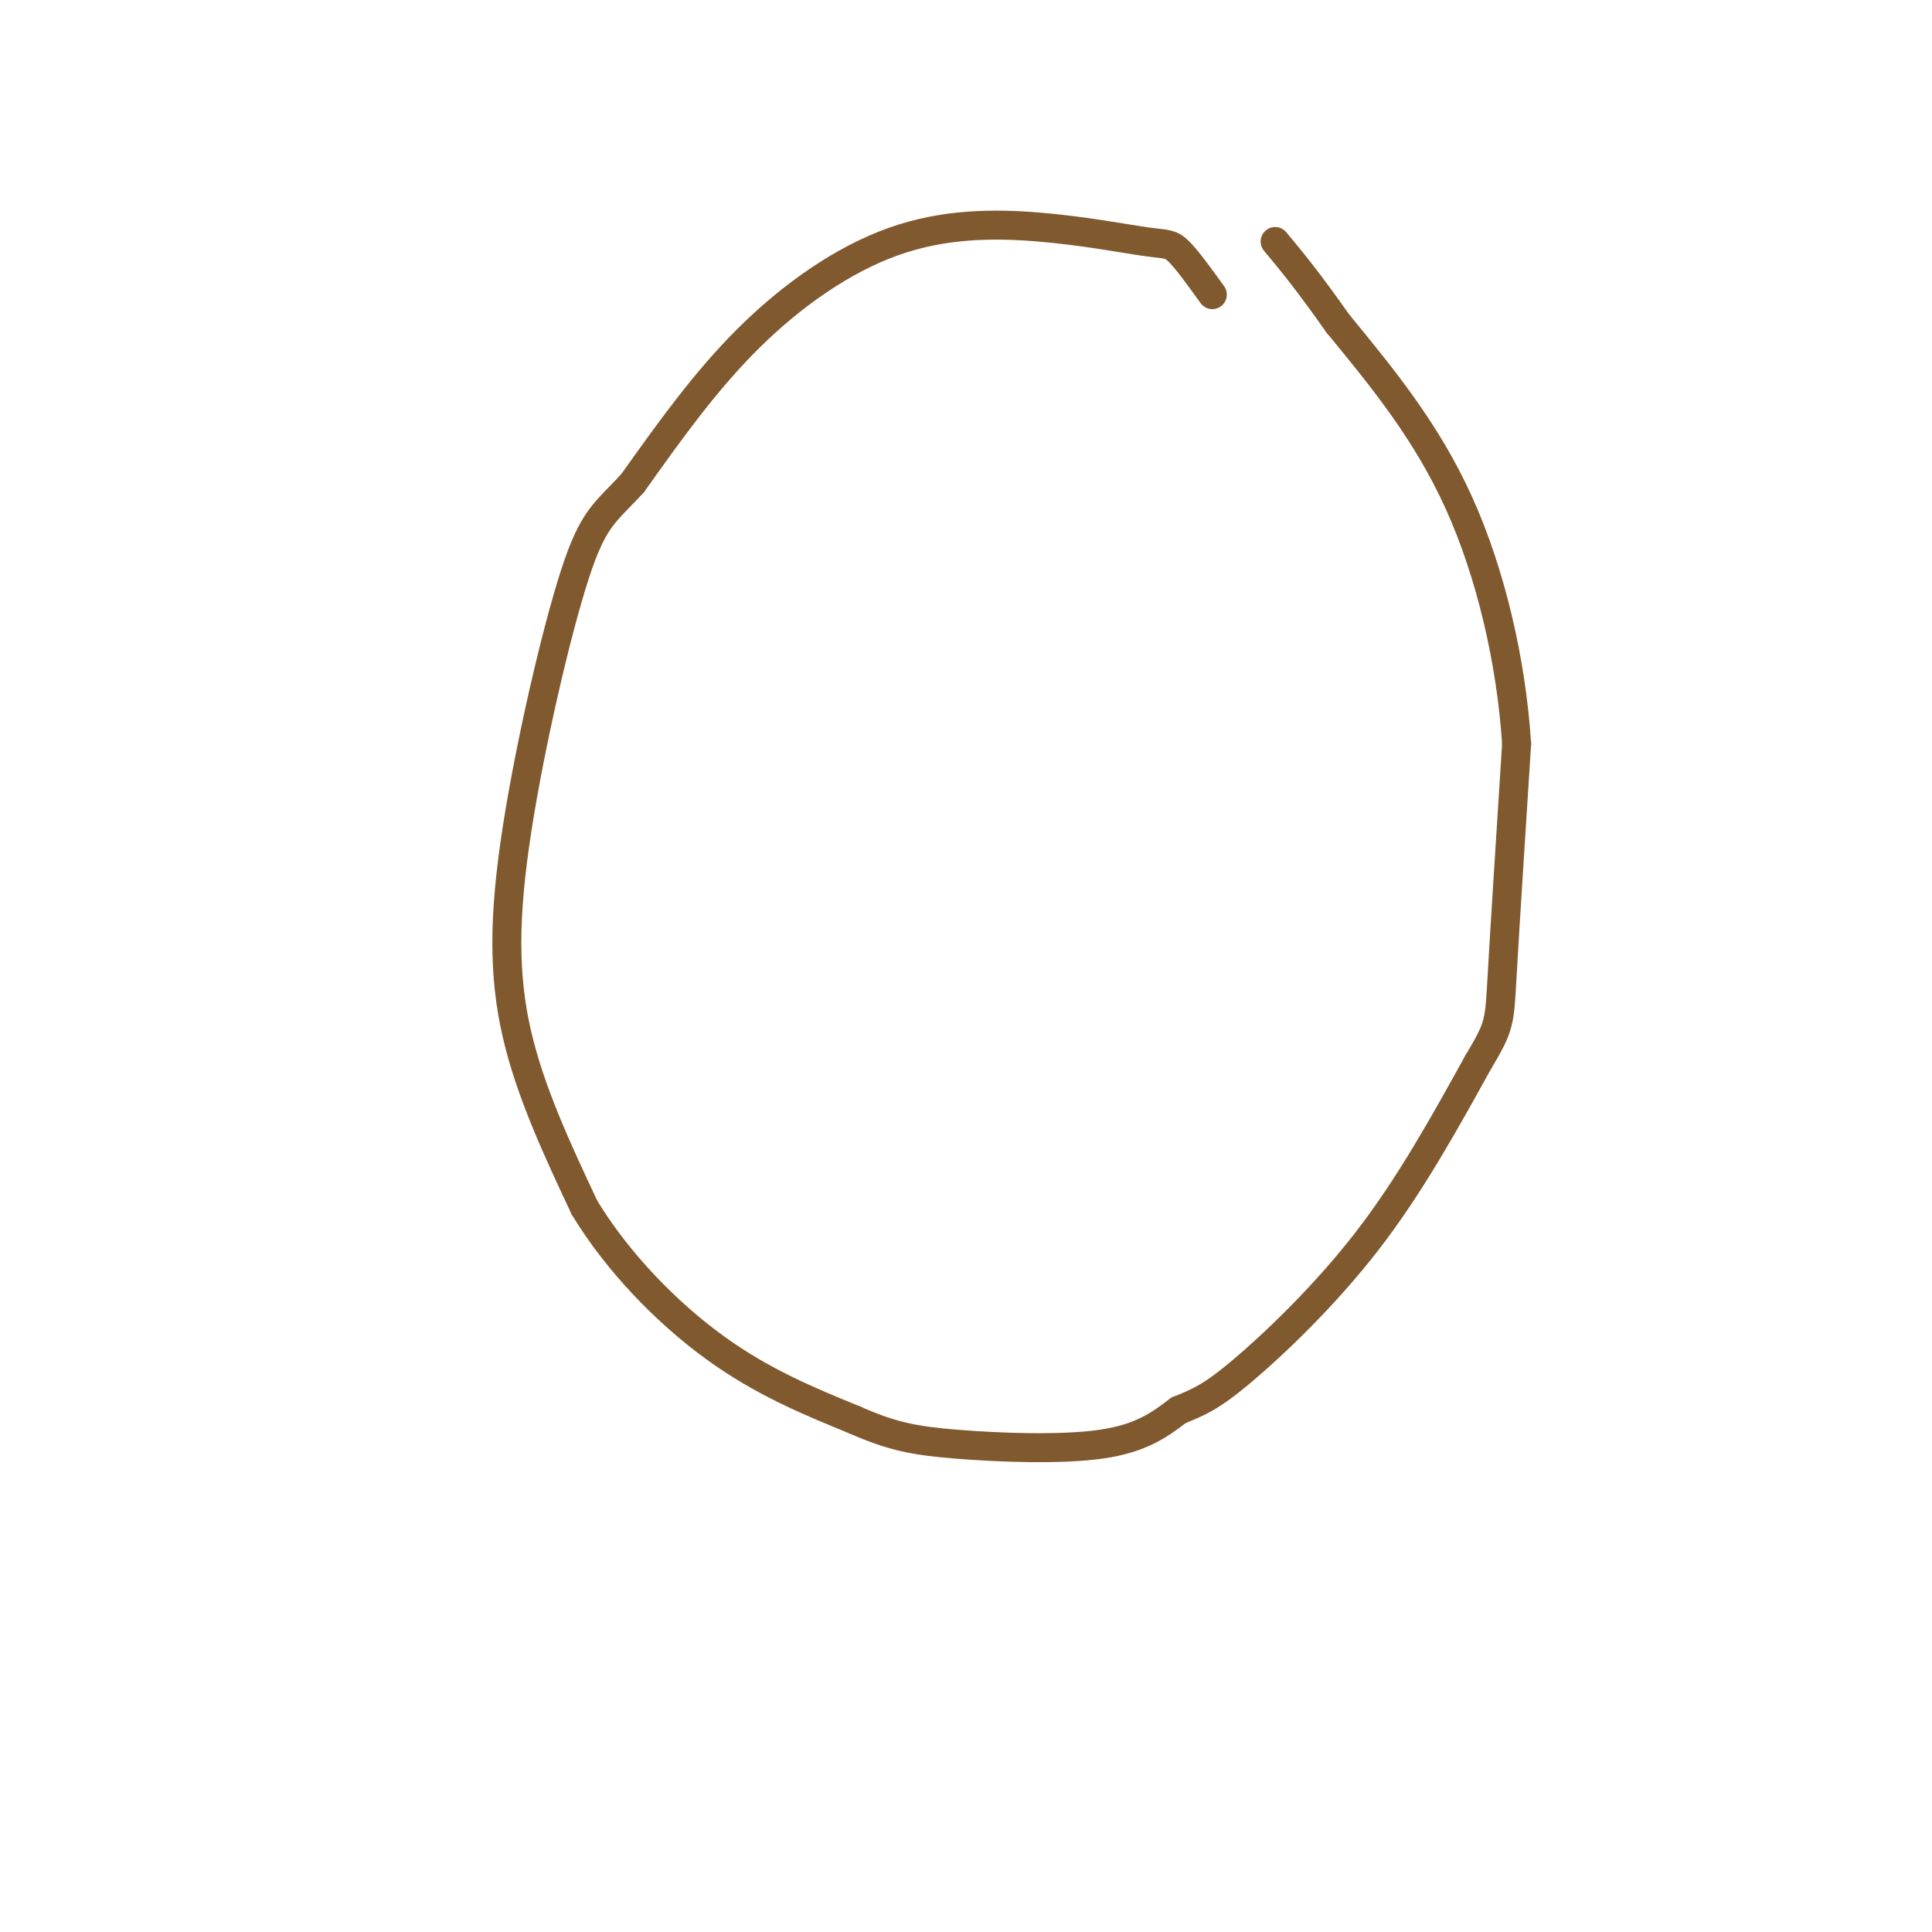 <svg viewBox='0 0 400 400' version='1.1' xmlns='http://www.w3.org/2000/svg' xmlns:xlink='http://www.w3.org/1999/xlink'><g fill='none' stroke='#81592f' stroke-width='6' stroke-linecap='round' stroke-linejoin='round'><path d='M251,61c-2.644,-3.663 -5.287,-7.326 -7,-9c-1.713,-1.674 -2.495,-1.360 -7,-2c-4.505,-0.640 -12.733,-2.233 -22,-3c-9.267,-0.767 -19.572,-0.706 -30,3c-10.428,3.706 -20.979,11.059 -30,20c-9.021,8.941 -16.510,19.471 -24,30'/><path d='M131,100c-5.748,6.287 -8.118,7.005 -12,19c-3.882,11.995 -9.276,35.268 -12,53c-2.724,17.732 -2.778,29.923 0,42c2.778,12.077 8.389,24.038 14,36'/><path d='M121,250c6.889,11.378 17.111,21.822 27,29c9.889,7.178 19.444,11.089 29,15'/><path d='M177,294c7.643,3.369 12.250,4.292 21,5c8.750,0.708 21.643,1.202 30,0c8.357,-1.202 12.179,-4.101 16,-7'/><path d='M244,292c4.143,-1.726 6.500,-2.542 13,-8c6.500,-5.458 17.143,-15.560 26,-27c8.857,-11.440 15.929,-24.220 23,-37'/><path d='M306,220c4.556,-7.622 4.444,-8.178 5,-18c0.556,-9.822 1.778,-28.911 3,-48'/><path d='M314,154c-1.089,-16.933 -5.311,-35.267 -12,-50c-6.689,-14.733 -15.844,-25.867 -25,-37'/><path d='M277,67c-6.333,-9.000 -9.667,-13.000 -13,-17'/></g>
</svg>